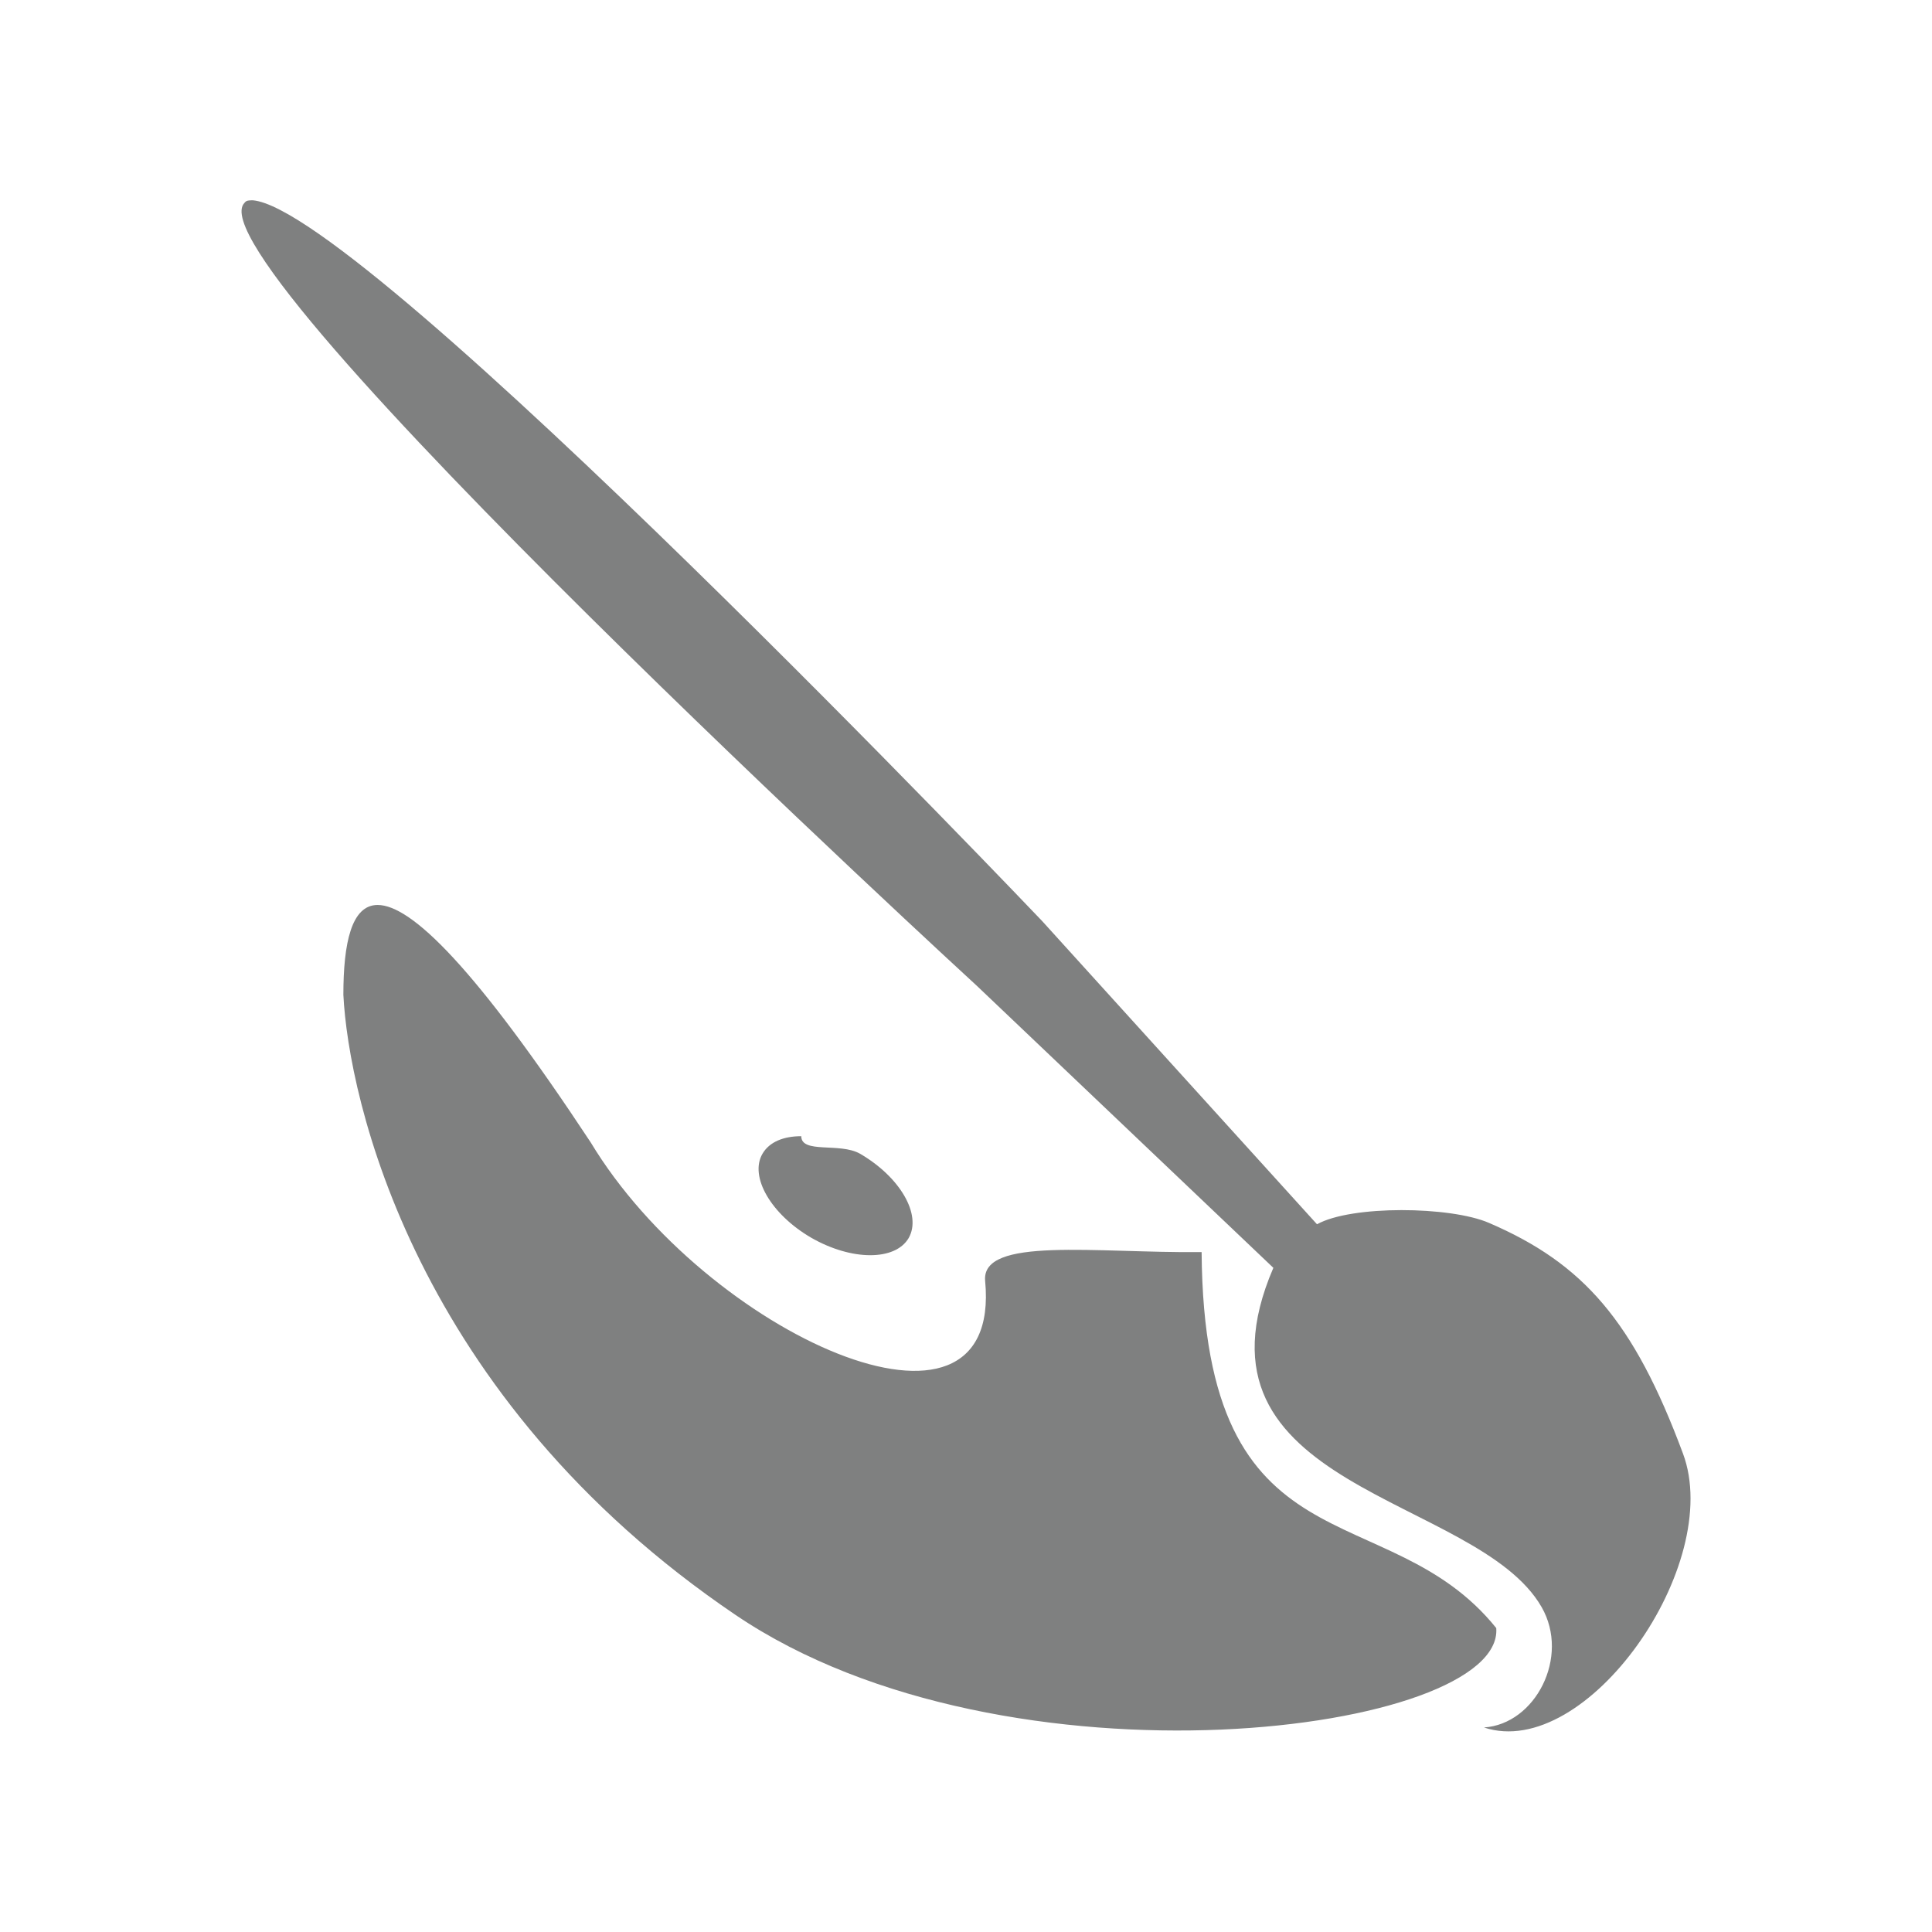 <svg xmlns="http://www.w3.org/2000/svg" width="22" height="22">
    <path d="M2.879 2.281c-.043 0-.074 0-.094.028-.66.656 8.34 8.918 8.34 8.918l3.375 3.21c-1.09 2.536 2.32 2.579 3.055 3.864.324.566-.07 1.332-.657 1.37 1.168.388 2.739-1.855 2.266-3.12-.562-1.512-1.137-2.164-2.207-2.625-.441-.192-1.57-.203-1.96.015l-3.13-3.453S4.157 2.391 2.88 2.281m1.42 8.024c-.297 0-.39.43-.39 1.023.058 1.168.796 4.578 4.468 7.063 3.094 2.093 8.754 1.336 8.66.148-1.246-1.547-3.328-.582-3.355-4.281-1.207.012-2.512-.18-2.465.328.203 2.137-3.18.598-4.492-1.578-1.317-1.996-2.043-2.703-2.426-2.703m4.824 2.633c-.203 0-.363.066-.441.199-.153.261.097.691.554.957.461.265.957.265 1.11.004.152-.266-.098-.696-.555-.961-.23-.13-.668.004-.668-.2" fill="#7F8080"/>
</svg>
